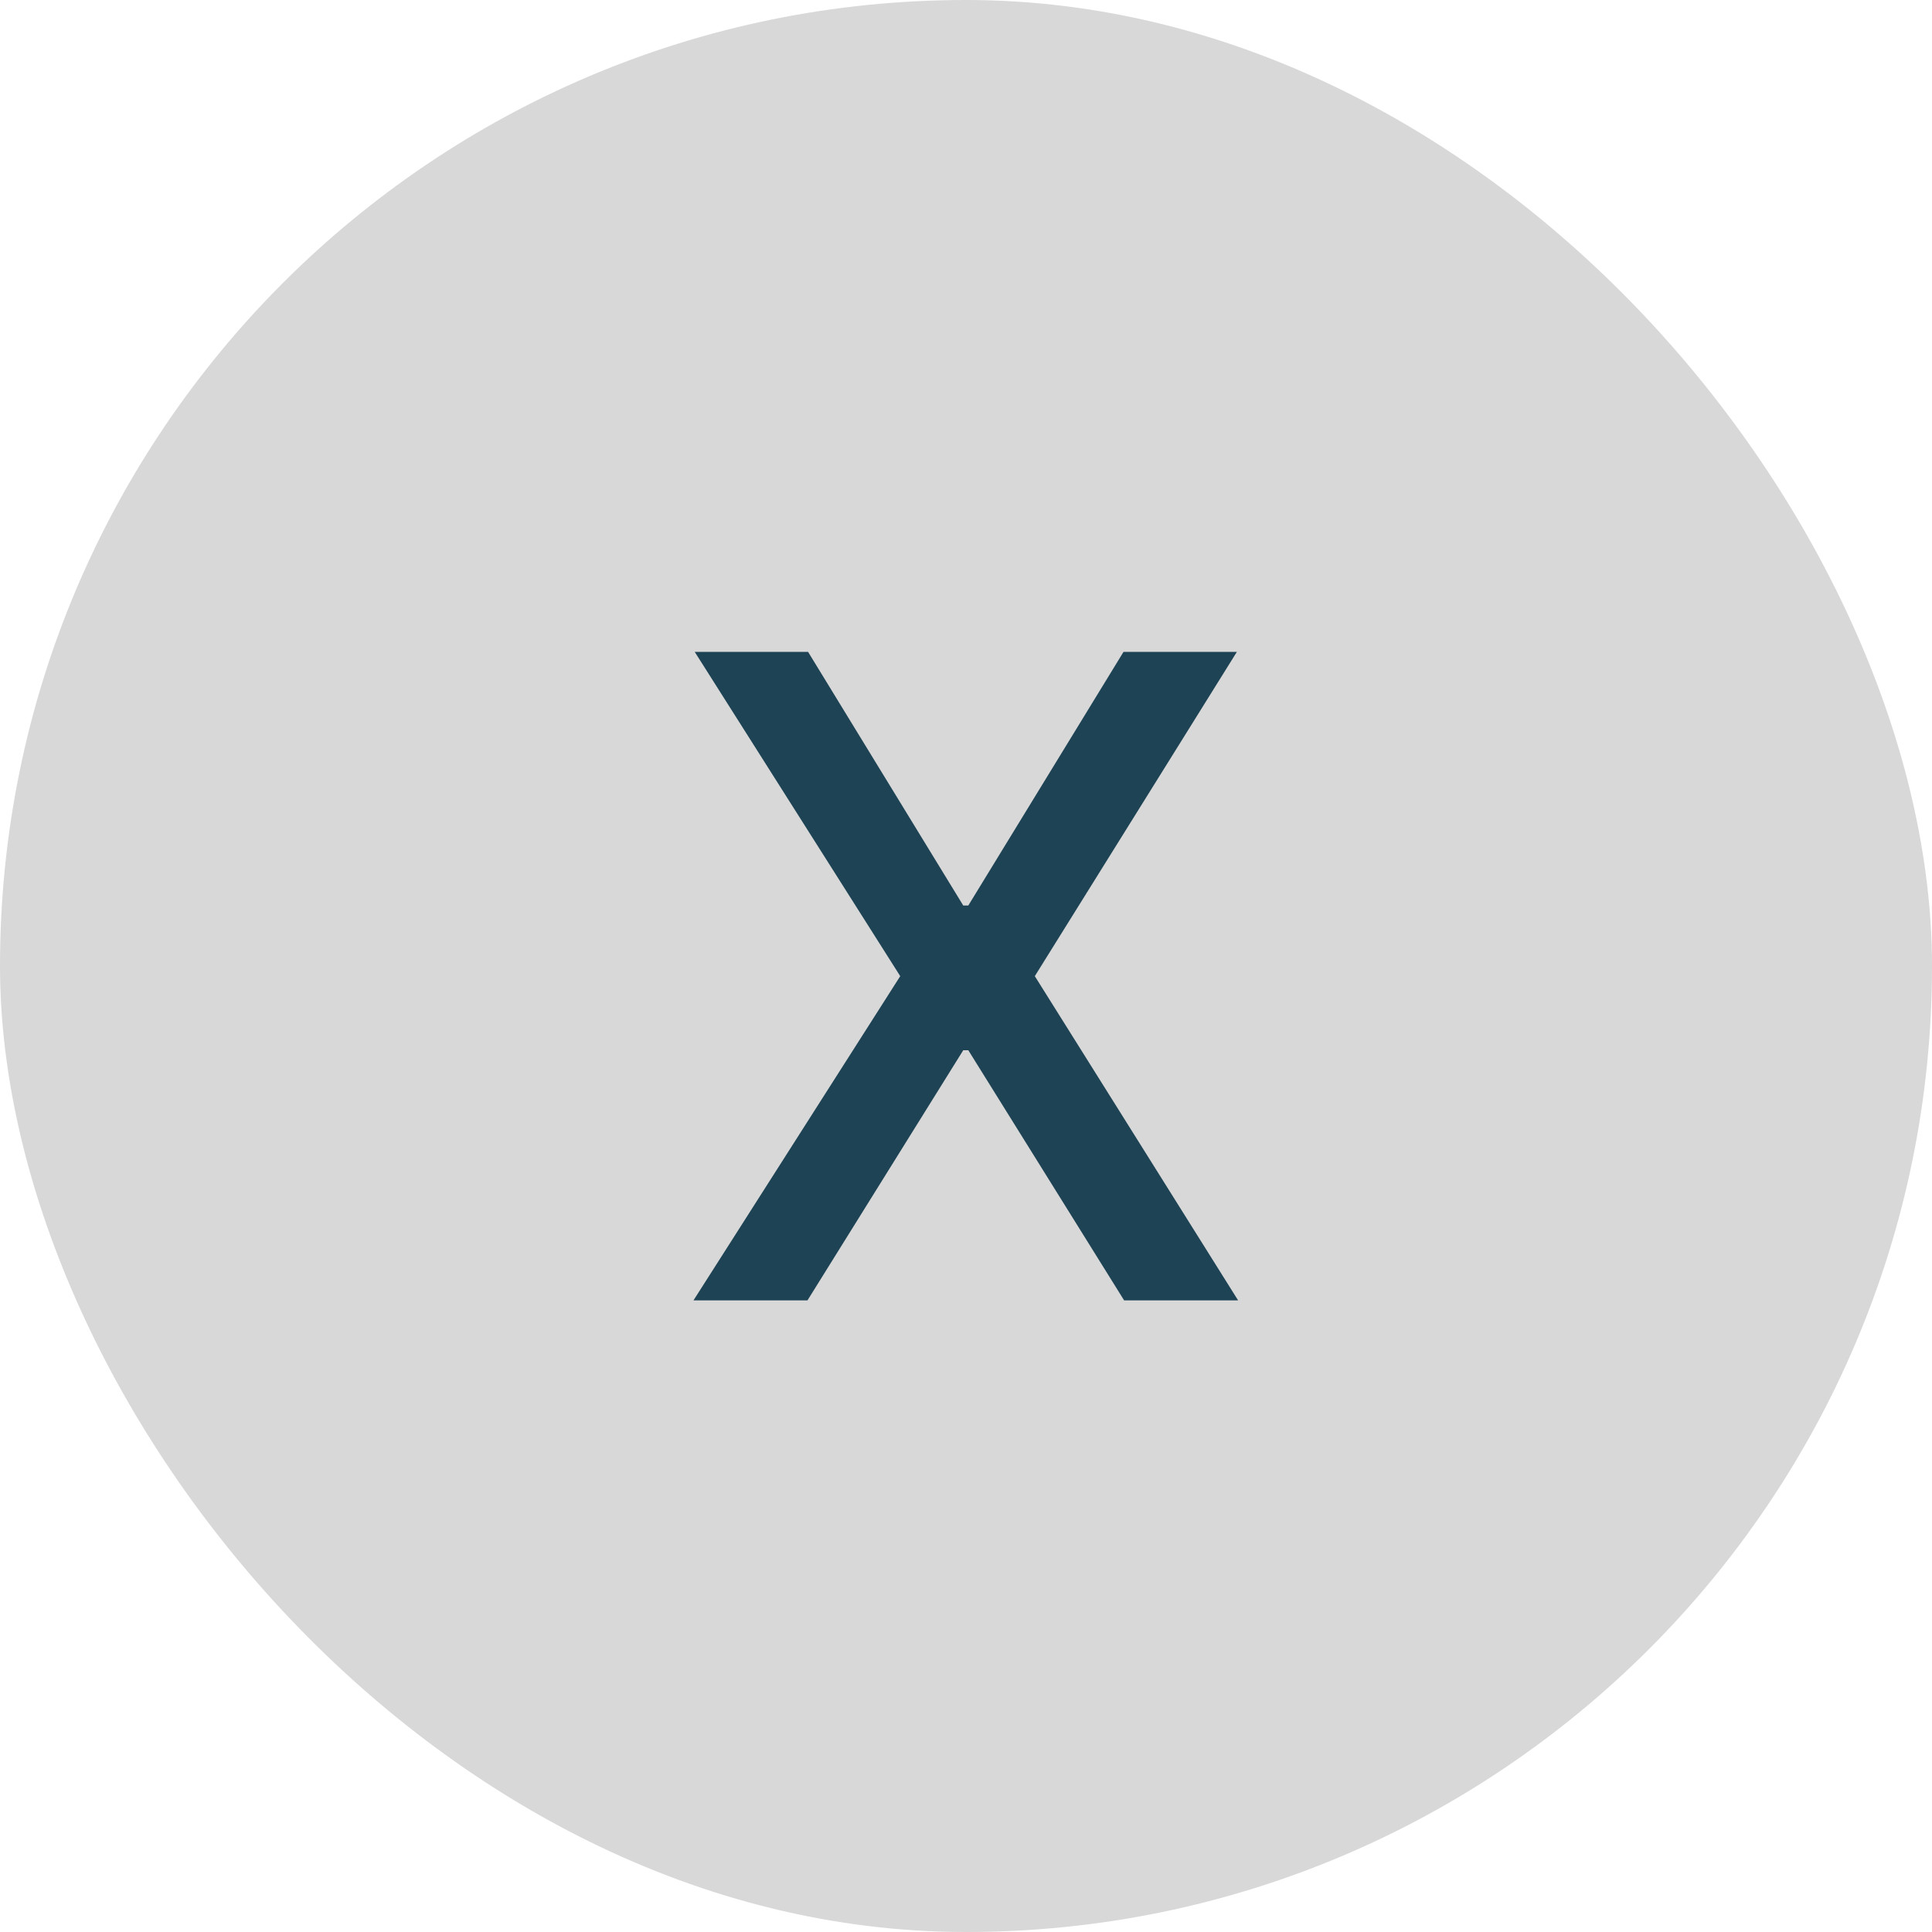 <svg width="52" height="52" viewBox="0 0 52 52" fill="none" xmlns="http://www.w3.org/2000/svg">
<rect width="52" height="52" rx="26" fill="#D8D8D8"/>
<path d="M21.75 17.546L25.926 24.372H26.062L30.239 17.546H33.29L27.852 26.273L33.324 35H30.256L26.062 28.267H25.926L21.733 35H18.665L24.23 26.273L18.699 17.546H21.75Z" fill="#1D4354"/>
</svg>
